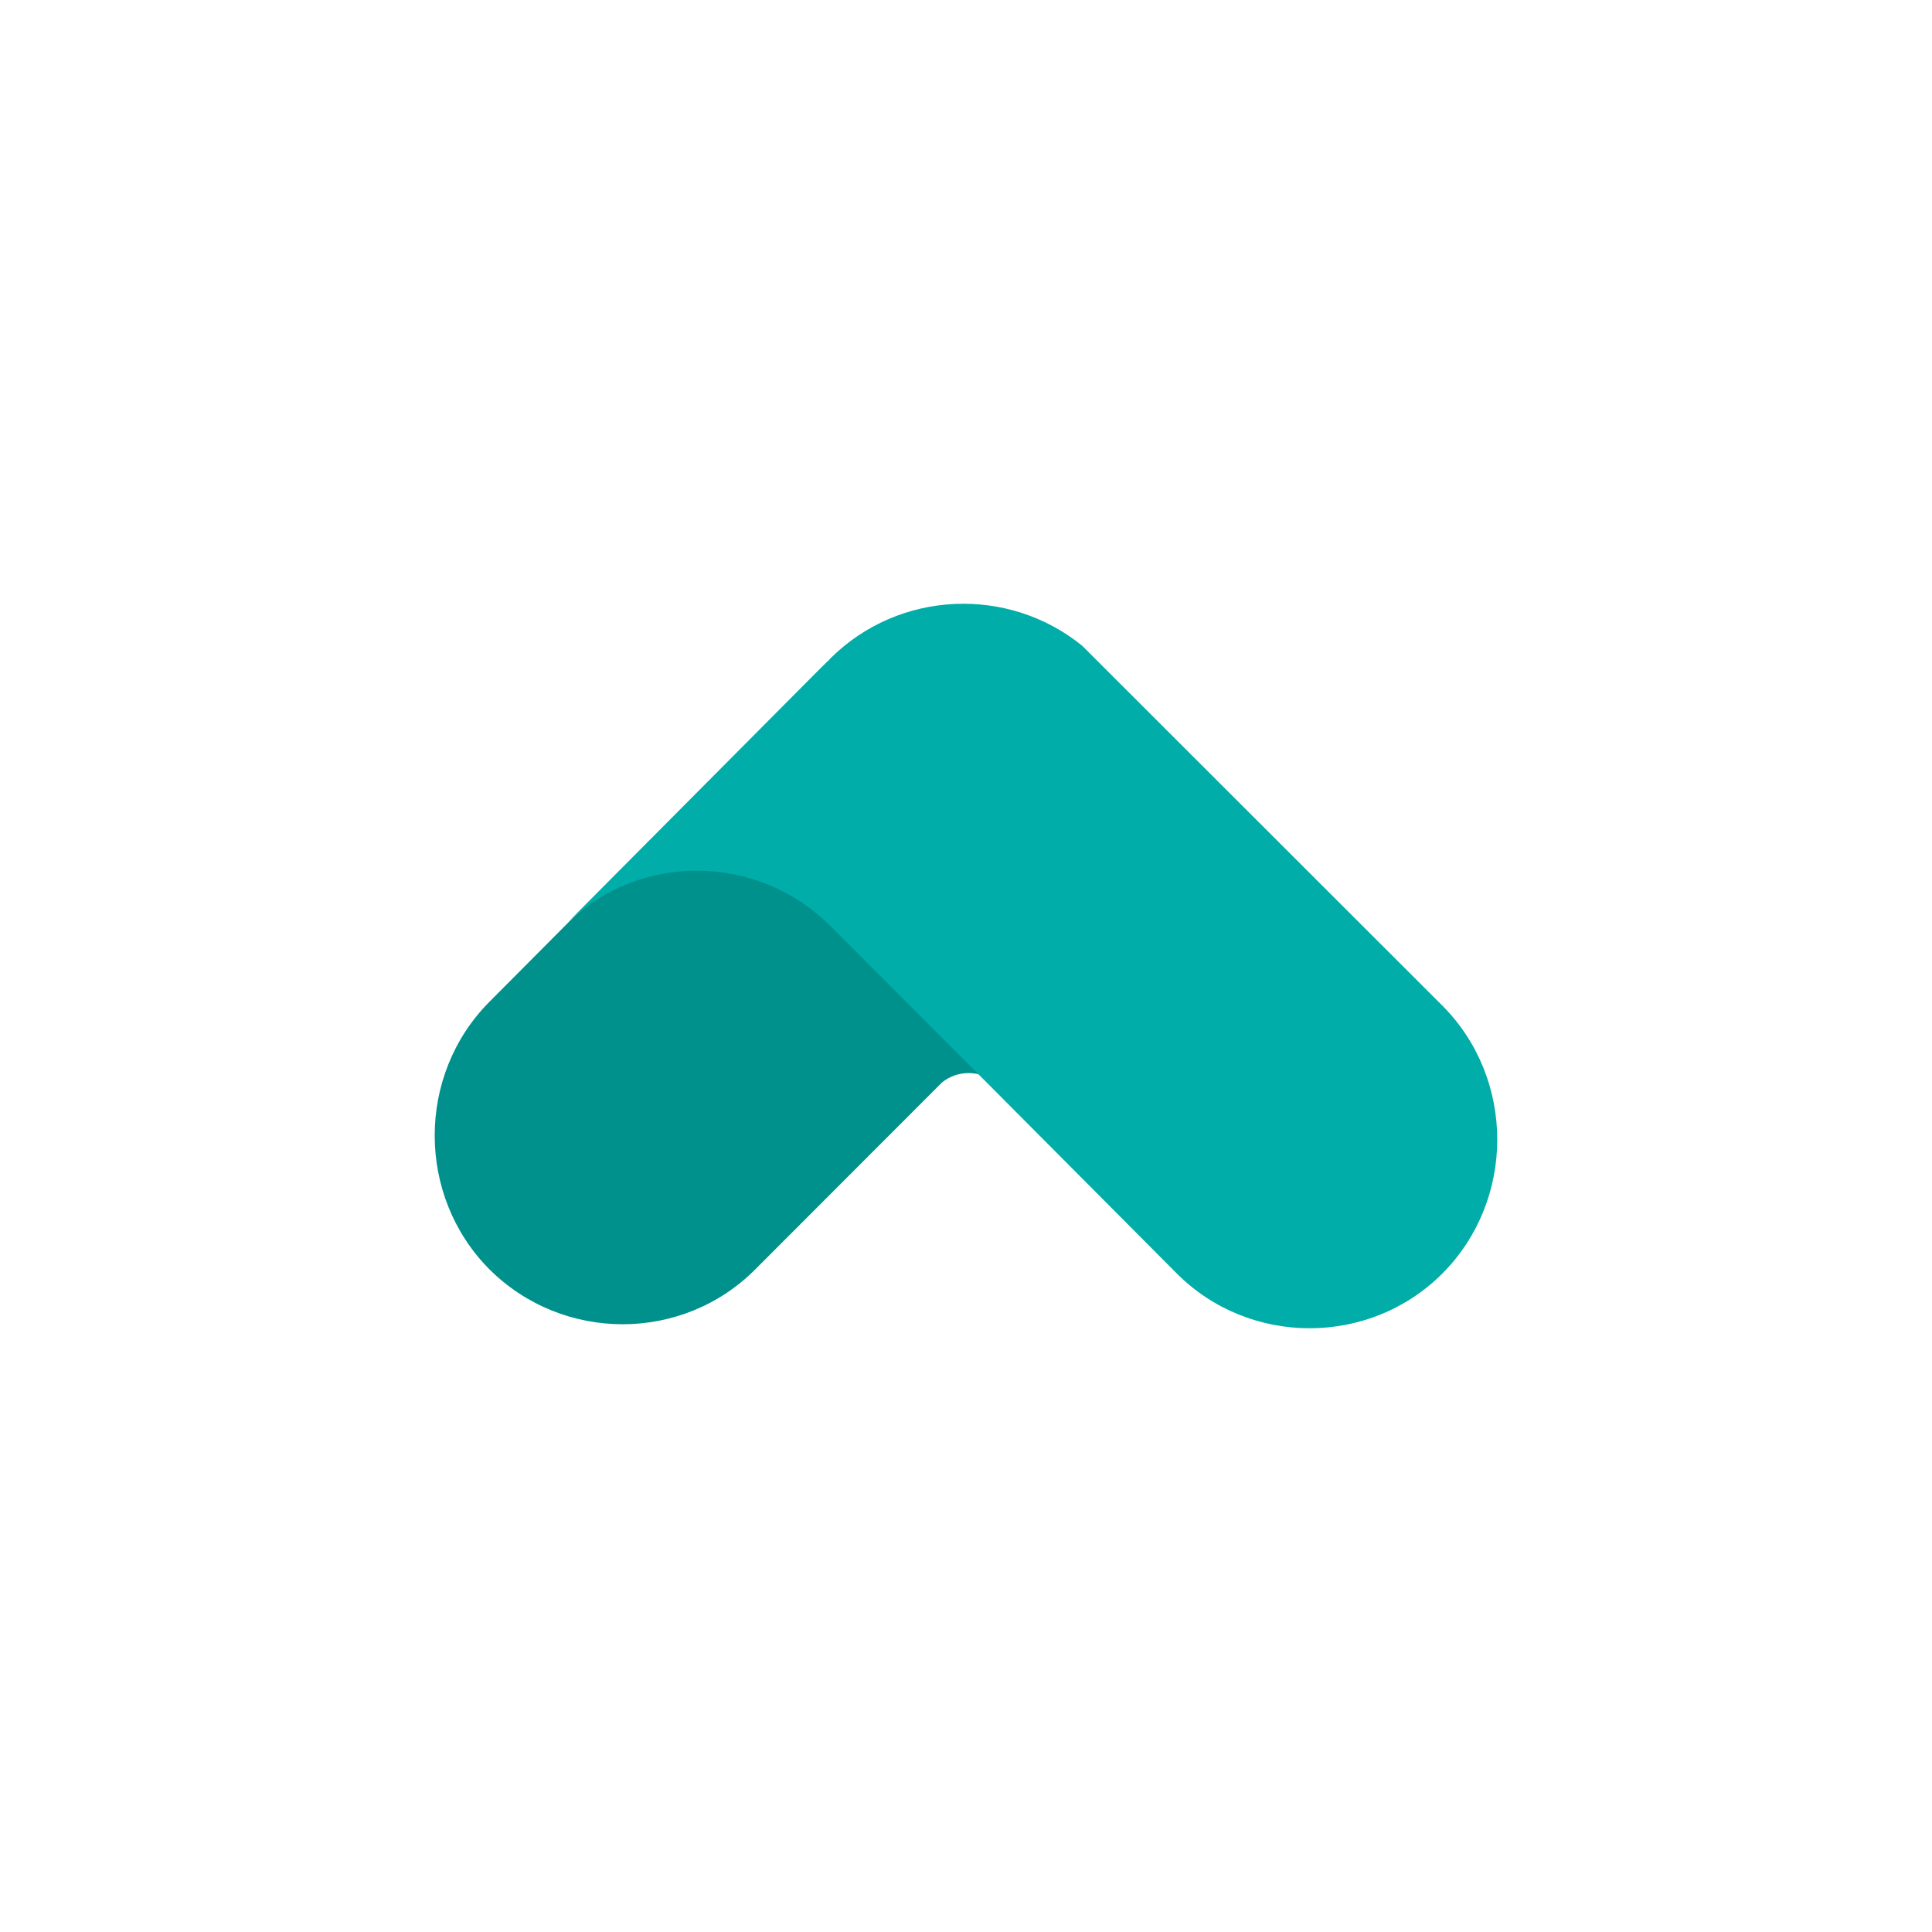 <svg width="40" height="40" viewBox="0 0 40 40" fill="none" xmlns="http://www.w3.org/2000/svg">
<path d="M11.861 19.004L10.131 20.743C8.623 22.261 8.623 24.76 10.131 26.278C11.654 27.797 14.131 27.797 15.64 26.278L19.501 22.413C19.82 22.151 20.29 22.151 20.608 22.413L17.287 19.086C15.806 17.582 13.398 17.541 11.861 19.004Z" fill="#00918C"/>
<path d="M22.408 13.372C20.885 12.13 18.616 12.213 17.19 13.634C17.162 13.662 17.149 13.69 17.121 13.703L16.899 13.924L11.751 19.101C13.273 17.637 15.695 17.679 17.19 19.17L20.512 22.496L24.359 26.361C25.868 27.88 28.359 27.88 29.868 26.361C31.376 24.843 31.376 22.344 29.868 20.826" fill="#00ADA8"/>
</svg>
